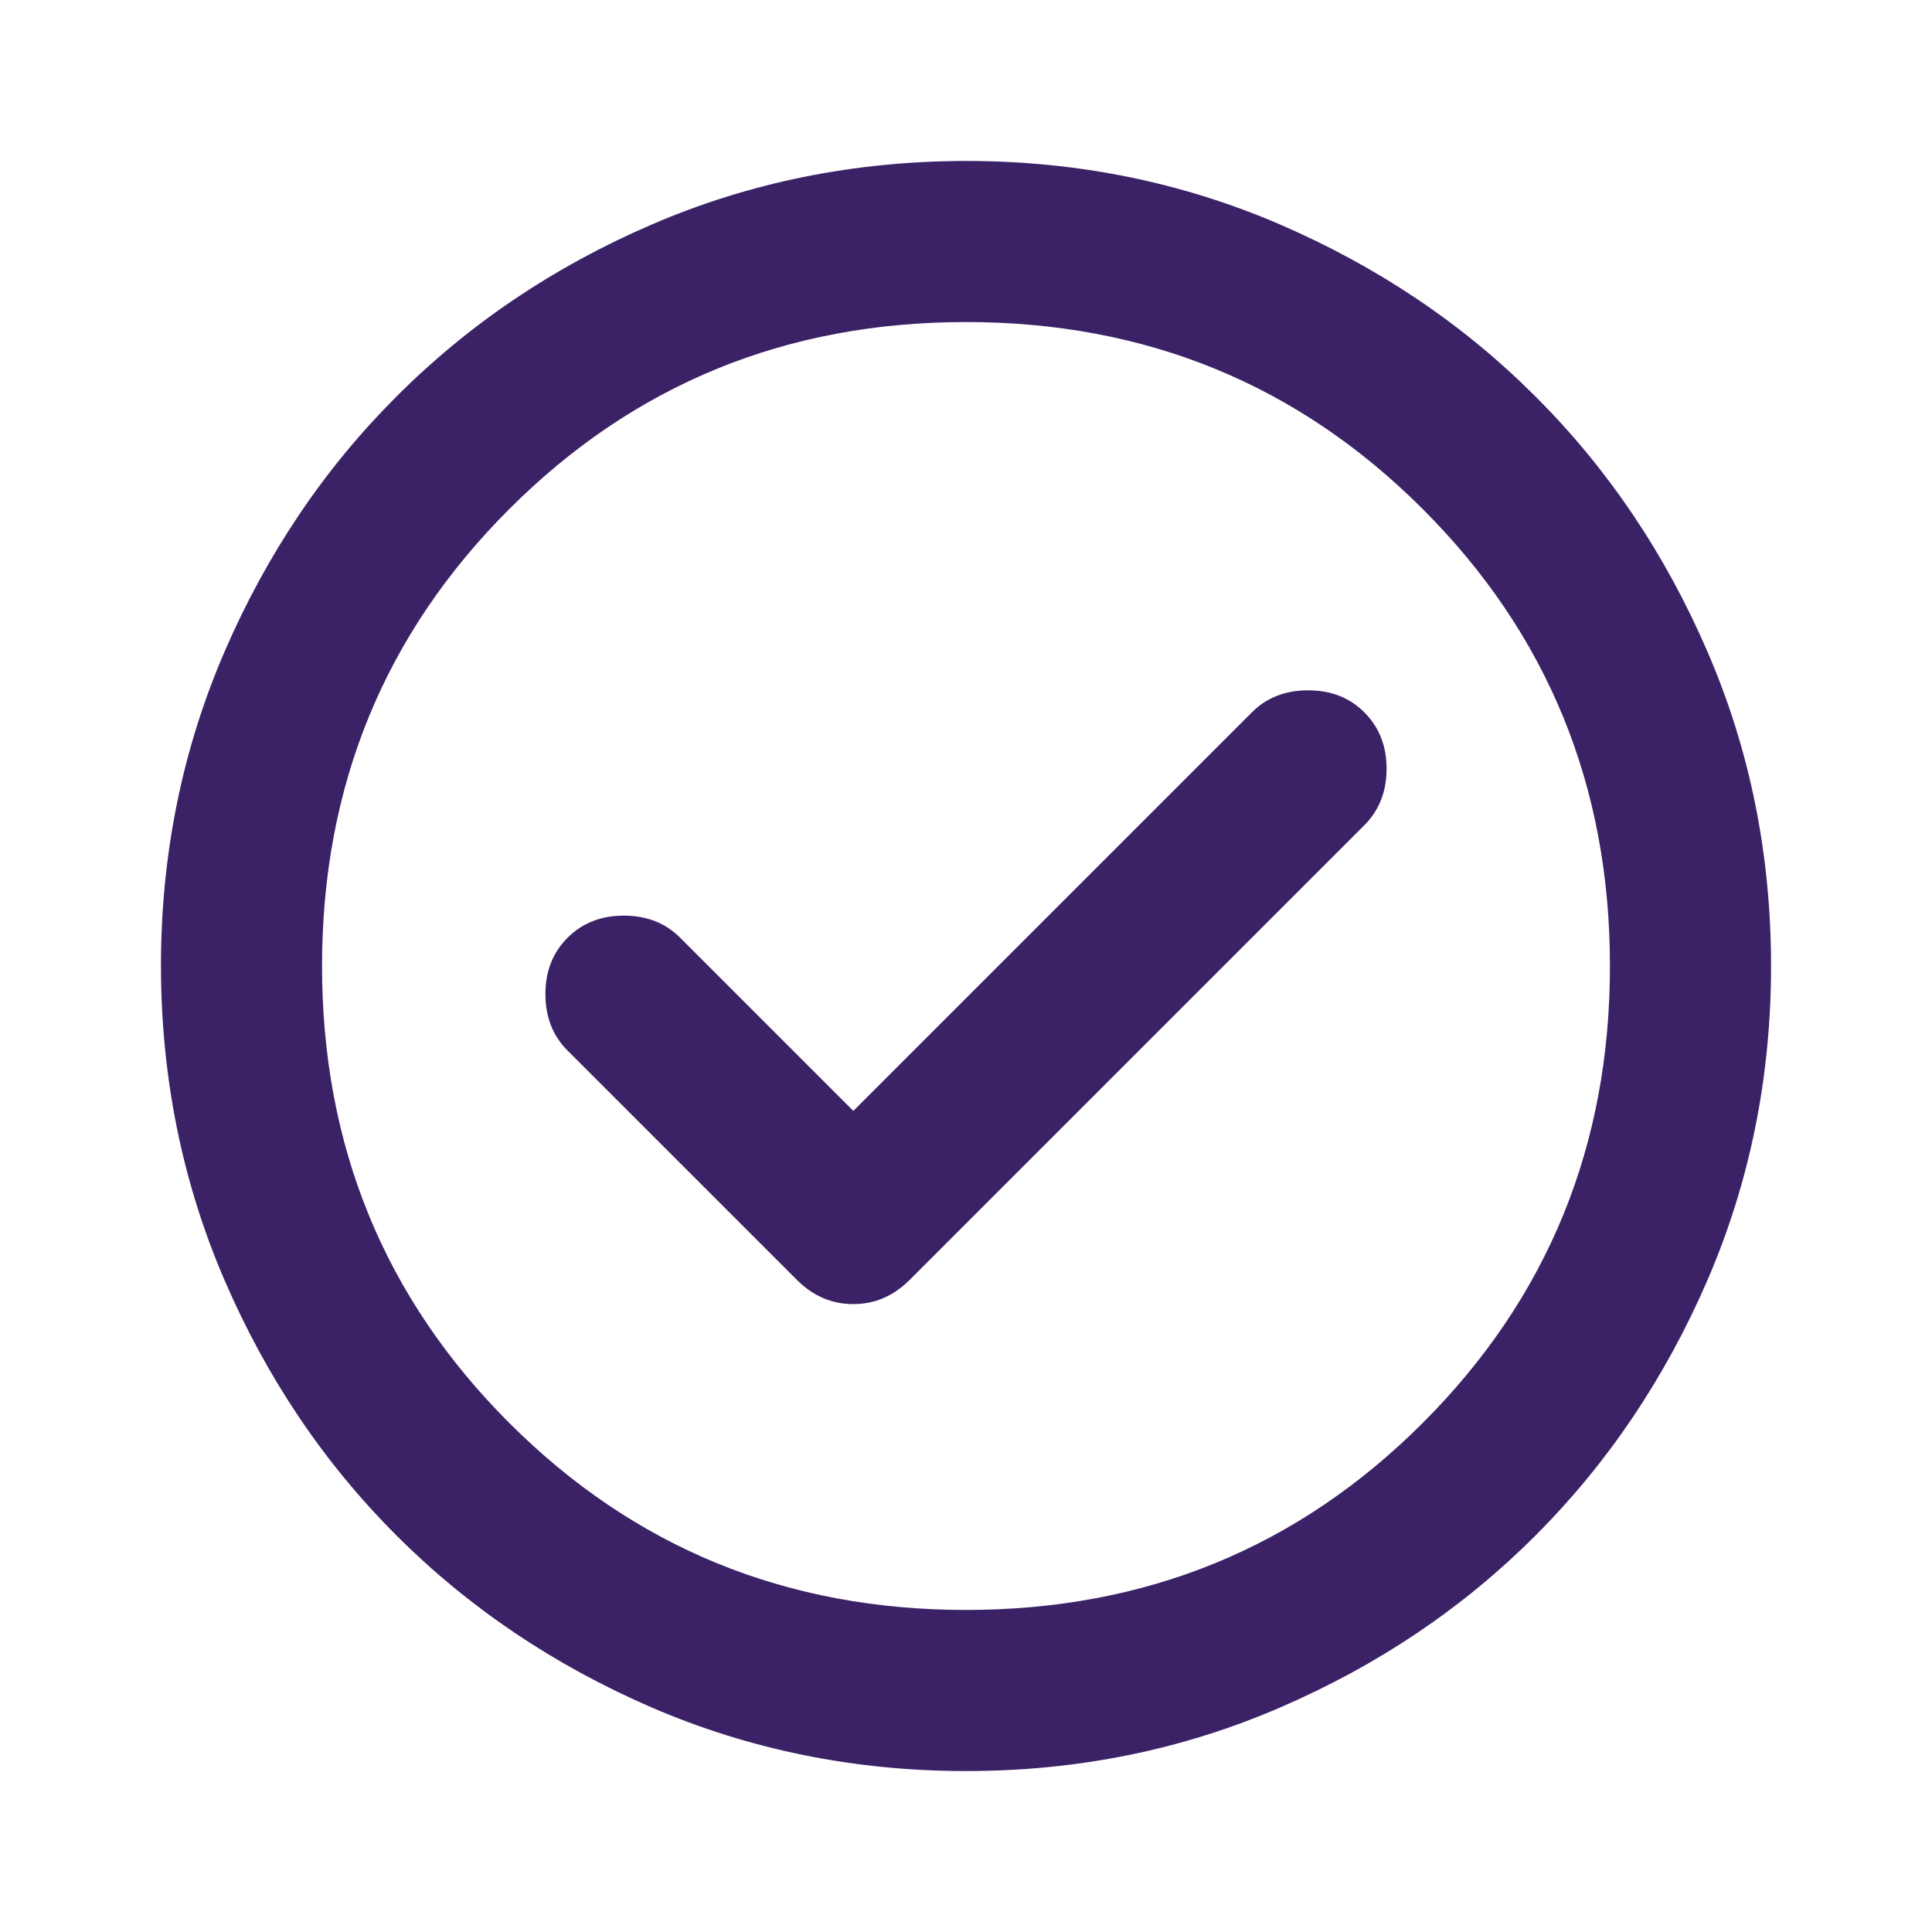 <svg width="13" height="13" viewBox="0 0 13 13" fill="none" xmlns="http://www.w3.org/2000/svg">
<path d="M5.742 7.475L4.577 6.31C4.478 6.211 4.351 6.161 4.198 6.161C4.044 6.161 3.918 6.211 3.819 6.31C3.719 6.41 3.67 6.536 3.67 6.689C3.67 6.843 3.719 6.969 3.819 7.069L5.362 8.612C5.471 8.721 5.597 8.775 5.742 8.775C5.886 8.775 6.012 8.721 6.121 8.612L9.181 5.552C9.28 5.453 9.33 5.326 9.33 5.173C9.33 5.019 9.28 4.893 9.181 4.794C9.082 4.694 8.955 4.645 8.802 4.645C8.649 4.645 8.522 4.694 8.423 4.794L5.742 7.475ZM6.5 11.917C5.751 11.917 5.046 11.774 4.387 11.49C3.728 11.205 3.155 10.819 2.668 10.332C2.18 9.845 1.794 9.271 1.51 8.612C1.226 7.953 1.084 7.249 1.083 6.5C1.083 5.751 1.226 5.046 1.51 4.387C1.795 3.728 2.18 3.155 2.668 2.668C3.155 2.18 3.728 1.794 4.387 1.51C5.046 1.226 5.751 1.084 6.5 1.083C7.249 1.083 7.953 1.226 8.612 1.51C9.271 1.795 9.845 2.18 10.332 2.668C10.82 3.155 11.206 3.728 11.49 4.387C11.775 5.046 11.917 5.751 11.917 6.5C11.917 7.249 11.774 7.953 11.49 8.612C11.205 9.271 10.819 9.845 10.332 10.332C9.845 10.82 9.271 11.206 8.612 11.49C7.953 11.775 7.249 11.917 6.5 11.917ZM6.5 10.833C7.71 10.833 8.734 10.414 9.574 9.574C10.414 8.734 10.833 7.71 10.833 6.5C10.833 5.29 10.414 4.266 9.574 3.426C8.734 2.586 7.71 2.167 6.5 2.167C5.29 2.167 4.266 2.586 3.426 3.426C2.586 4.266 2.167 5.29 2.167 6.5C2.167 7.71 2.586 8.734 3.426 9.574C4.266 10.414 5.29 10.833 6.5 10.833Z" fill="#3B2266"/>
</svg>
